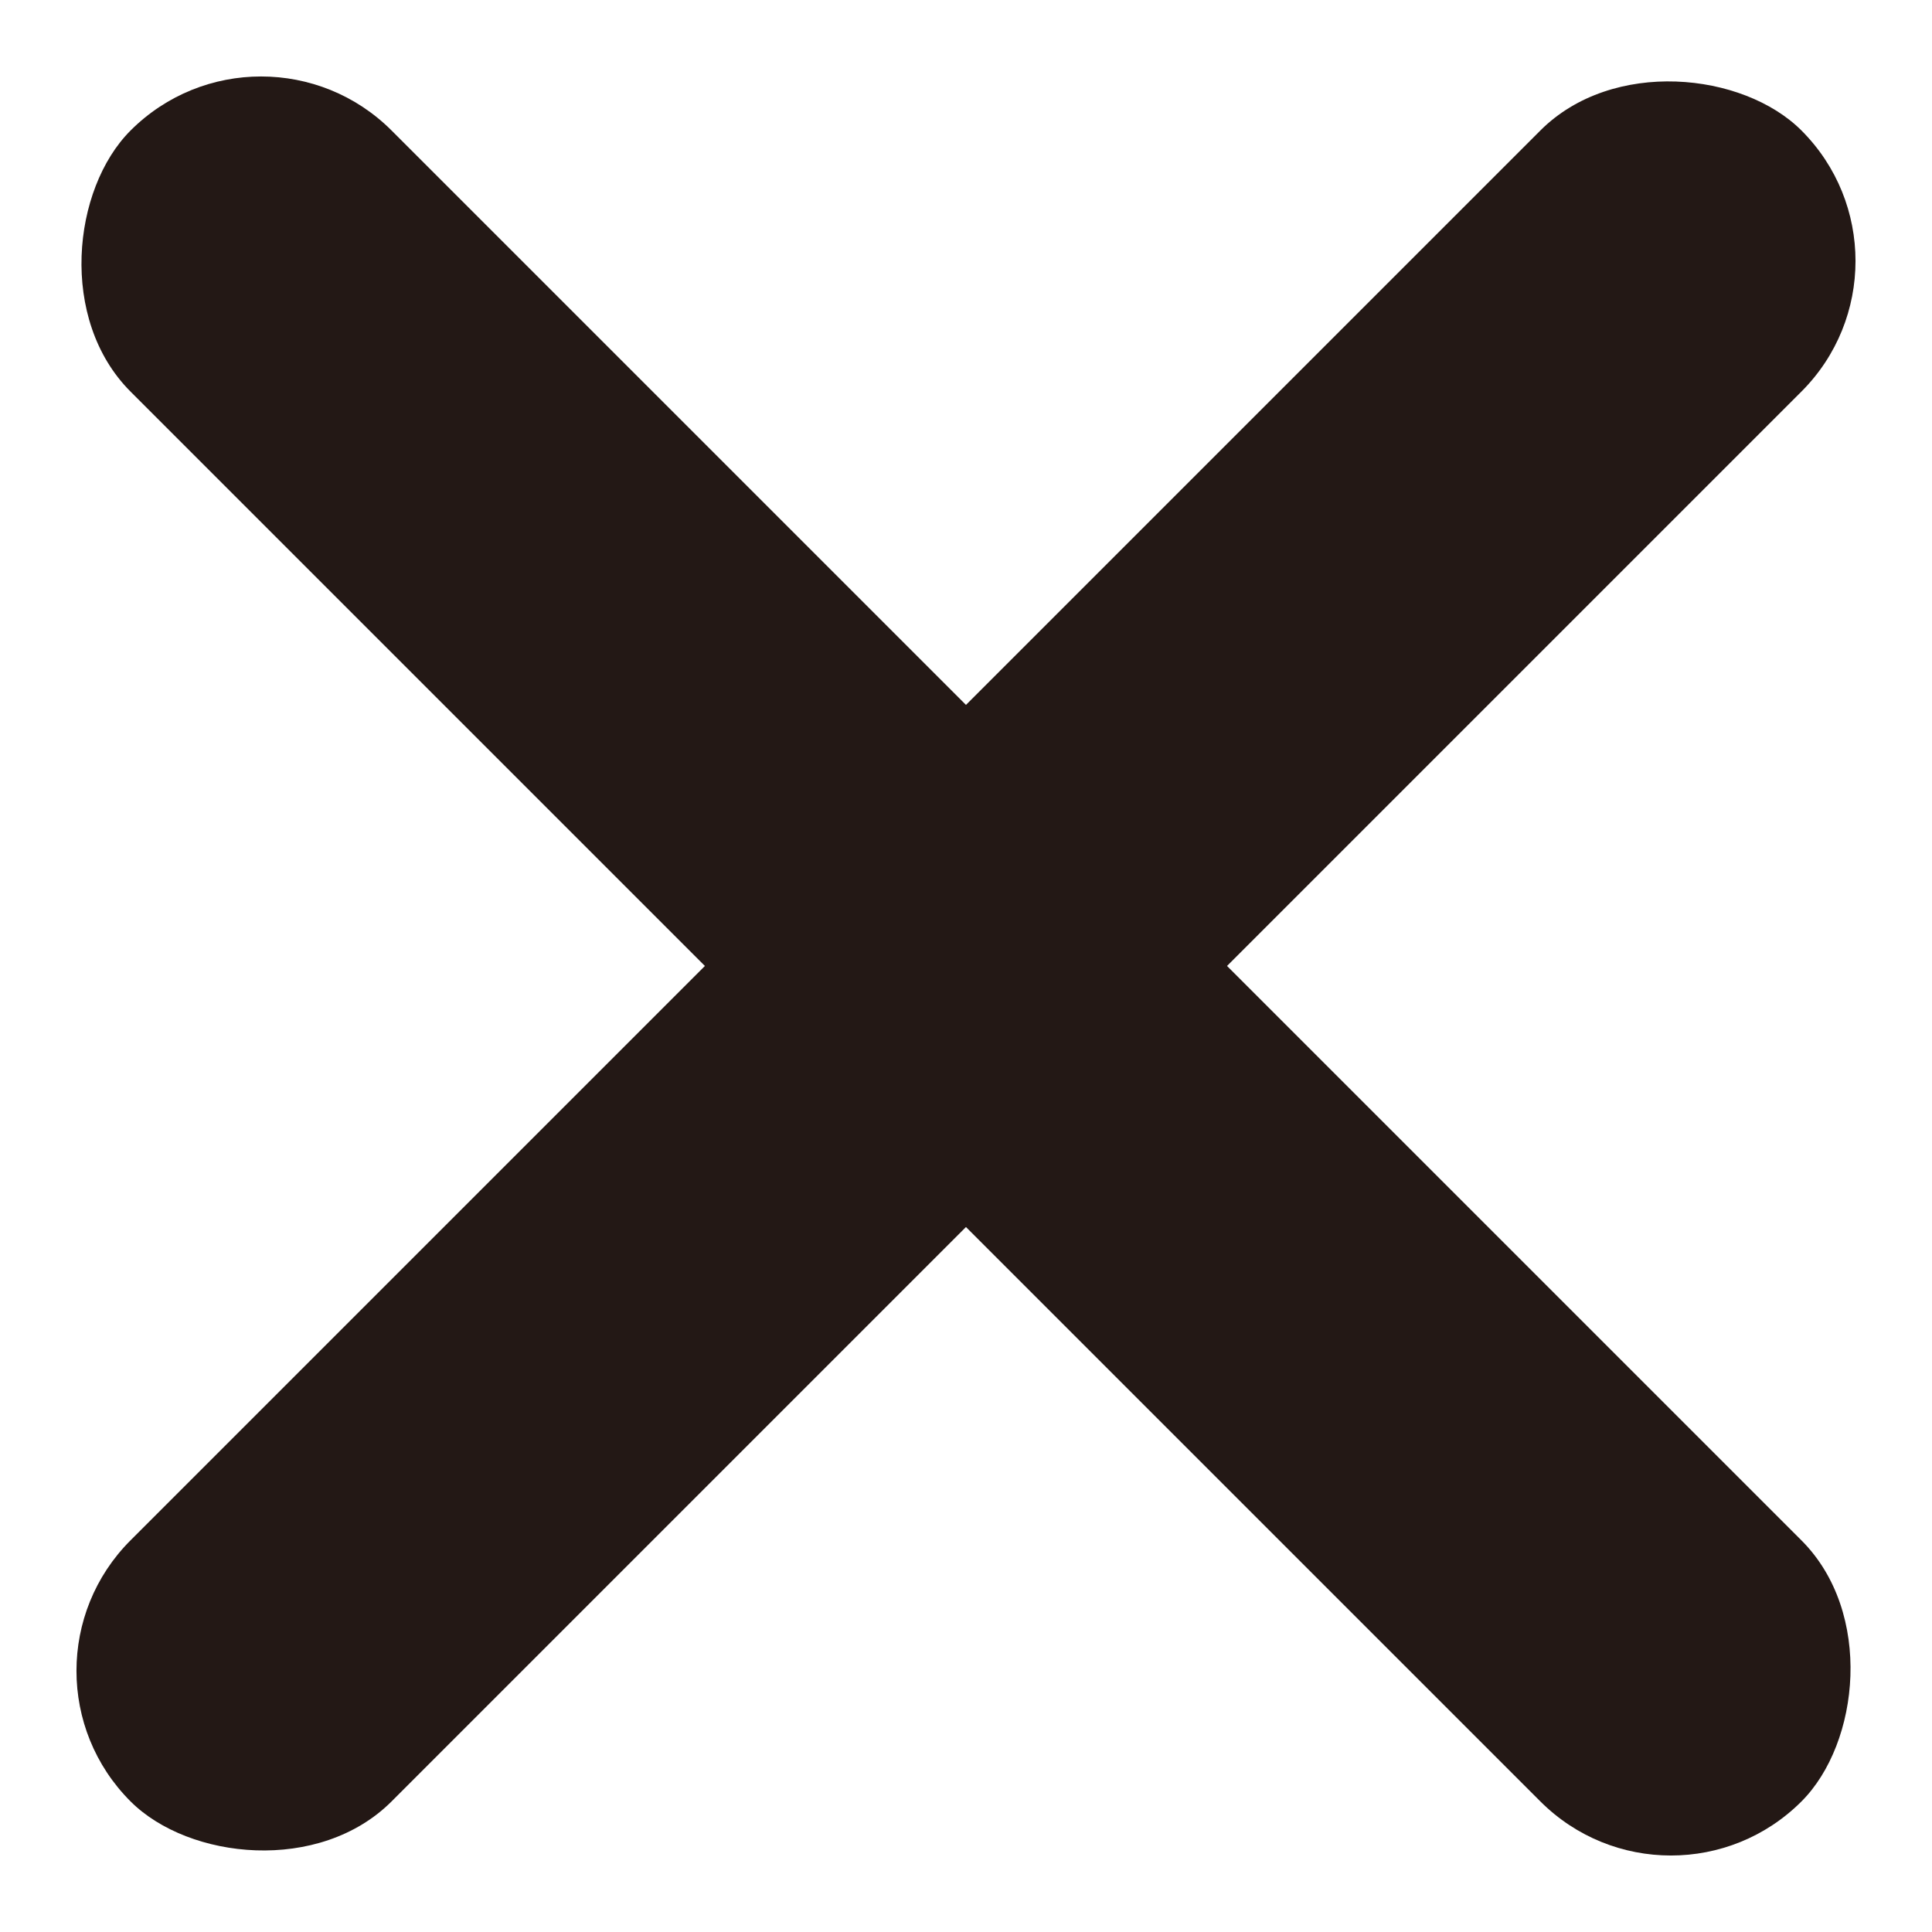 <svg xmlns="http://www.w3.org/2000/svg" width="30" height="30" viewBox="0 0 30 30">
  <g id="组_1242" data-name="组 1242" transform="translate(-2.919 10.581)">
    <rect id="矩形_680" data-name="矩形 680" width="36.693" height="5.733" rx="2.867" transform="translate(6.973 -10.581) rotate(45)" fill="#231815"/>
    <rect id="矩形_679" data-name="矩形 679" width="36.693" height="5.733" rx="2.867" transform="translate(2.919 15.364) rotate(-45)" fill="#231815"/>
  </g>
</svg>
